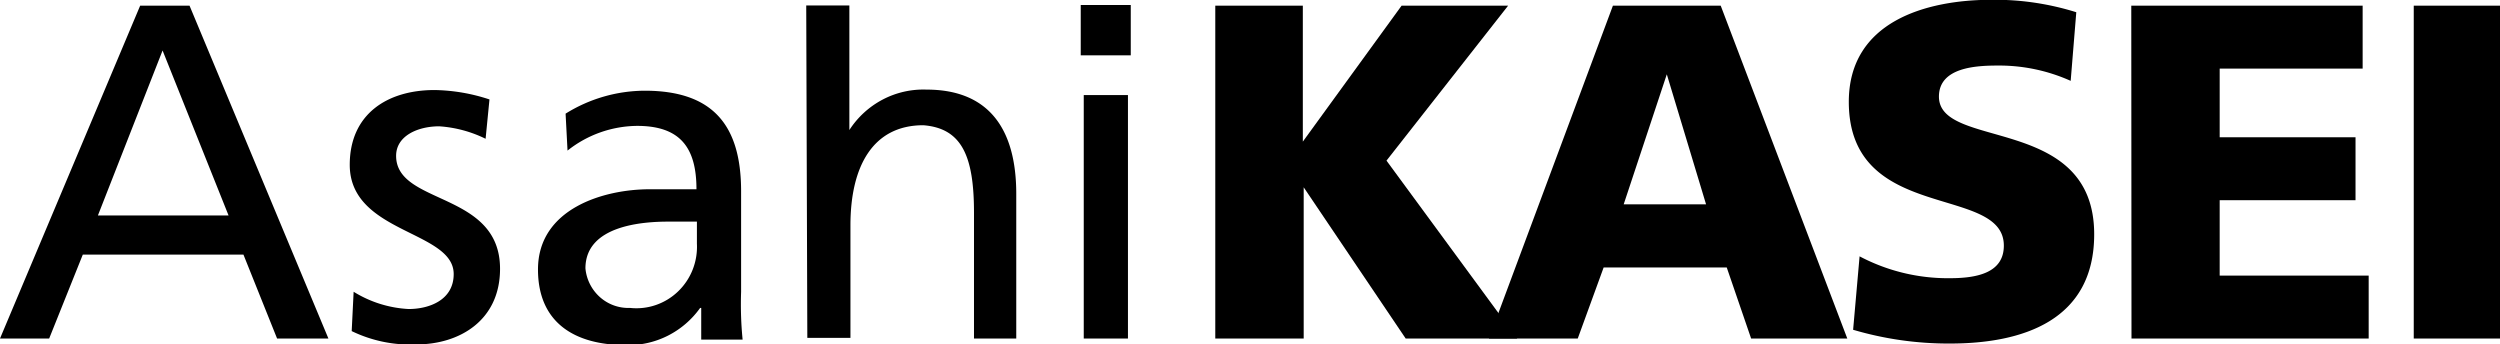 <svg width="276" height="38" fill="none" xmlns="http://www.w3.org/2000/svg"><g clip-path="url(#clip0)" fill="#000"><path d="M134.167.627h9.665v15.007L154.735.627h11.76l-13.426 17.106 14.426 19.64h-12.308l-11.26-16.696v16.695h-9.76V.627z"/><path d="M188.349 22.558h-9.094l4.761-14.355 4.333 14.355zm-23.973 14.814h9.808l2.857-7.84h13.593l2.69 7.84h10.617L189.967.627h-11.902l-13.689 36.745zm40.922-9.072a20.86 20.86 0 009.974 2.413c3.071 0 5.952-.627 5.952-3.595 0-6.827-17.116-2.412-17.116-15.875 0-8.855 8.498-11.267 15.783-11.267 3.162-.036 6.31.428 9.331 1.375l-.619 7.576a19.273 19.273 0 00-8.046-1.69c-2.38 0-6.499.194-6.499 3.427 0 5.935 17.14 1.93 17.14 15.2 0 9.53-7.903 12.063-15.926 12.063a37.187 37.187 0 01-10.688-1.52l.714-8.106zM235.293.627h25.543v6.949h-15.783v7.575h14.997V22.1h-14.997v8.324h16.449v6.948h-26.185L235.293.627zm31.185 0H276v36.745h-9.522V.627zM25.234 23.789H10.808l7.141-18.216 7.285 18.216zM0 37.372h5.428l3.713-9.264h17.735l3.714 9.264h5.666L20.925.627h-5.452L0 37.372zm39.04-5.162a12.758 12.758 0 006.071 1.906c2.238 0 4.976-.965 4.976-3.86 0-4.826-11.475-4.464-11.475-12.064 0-5.574 4.119-8.252 9.356-8.252 2.063.033 4.11.383 6.07 1.038l-.428 4.343a13.616 13.616 0 00-5.118-1.376c-2.381 0-4.761 1.062-4.761 3.258 0 5.477 11.474 3.884 11.474 12.473 0 5.718-4.5 8.348-9.237 8.348a14.827 14.827 0 01-7.141-1.471l.214-4.343zm37.9-5.283a6.86 6.86 0 01-.477 2.858 6.785 6.785 0 01-1.61 2.395 6.672 6.672 0 01-2.451 1.495 6.606 6.606 0 01-2.843.32 4.722 4.722 0 01-3.321-1.188 4.847 4.847 0 01-1.606-3.178c0-4.826 6.546-5.163 9.189-5.163h3.118v2.46zM62.655 16.625a12.51 12.51 0 017.689-2.727c4.761 0 6.546 2.413 6.546 6.997H71.7c-5.022 0-12.306 2.123-12.306 8.855 0 5.838 3.999 8.347 9.712 8.347a9.675 9.675 0 004.596-1.022 9.818 9.818 0 003.593-3.08h.12v3.5h4.57a39.697 39.697 0 01-.167-5.284V21.112c0-7.238-3.07-11.098-10.64-11.098-3.087.014-6.11.89-8.737 2.533l.214 4.078zM89.008.604h4.762v13.752a9.807 9.807 0 013.682-3.366 9.652 9.652 0 014.84-1.098c6.856 0 9.903 4.32 9.903 11.509v15.972h-4.666V23.476c0-6.273-1.357-9.313-5.594-9.65-5.57 0-8.046 4.535-8.046 11.05V37.3h-4.761L89.008.604zm30.638 9.892h4.88v26.877h-4.88V10.496zm5.19-4.391h-5.523V.555h5.523v5.55z"/></g><defs><clipPath id="clip0"><path fill="#fff" d="M0 0h276v38H0z"/></clipPath></defs></svg>